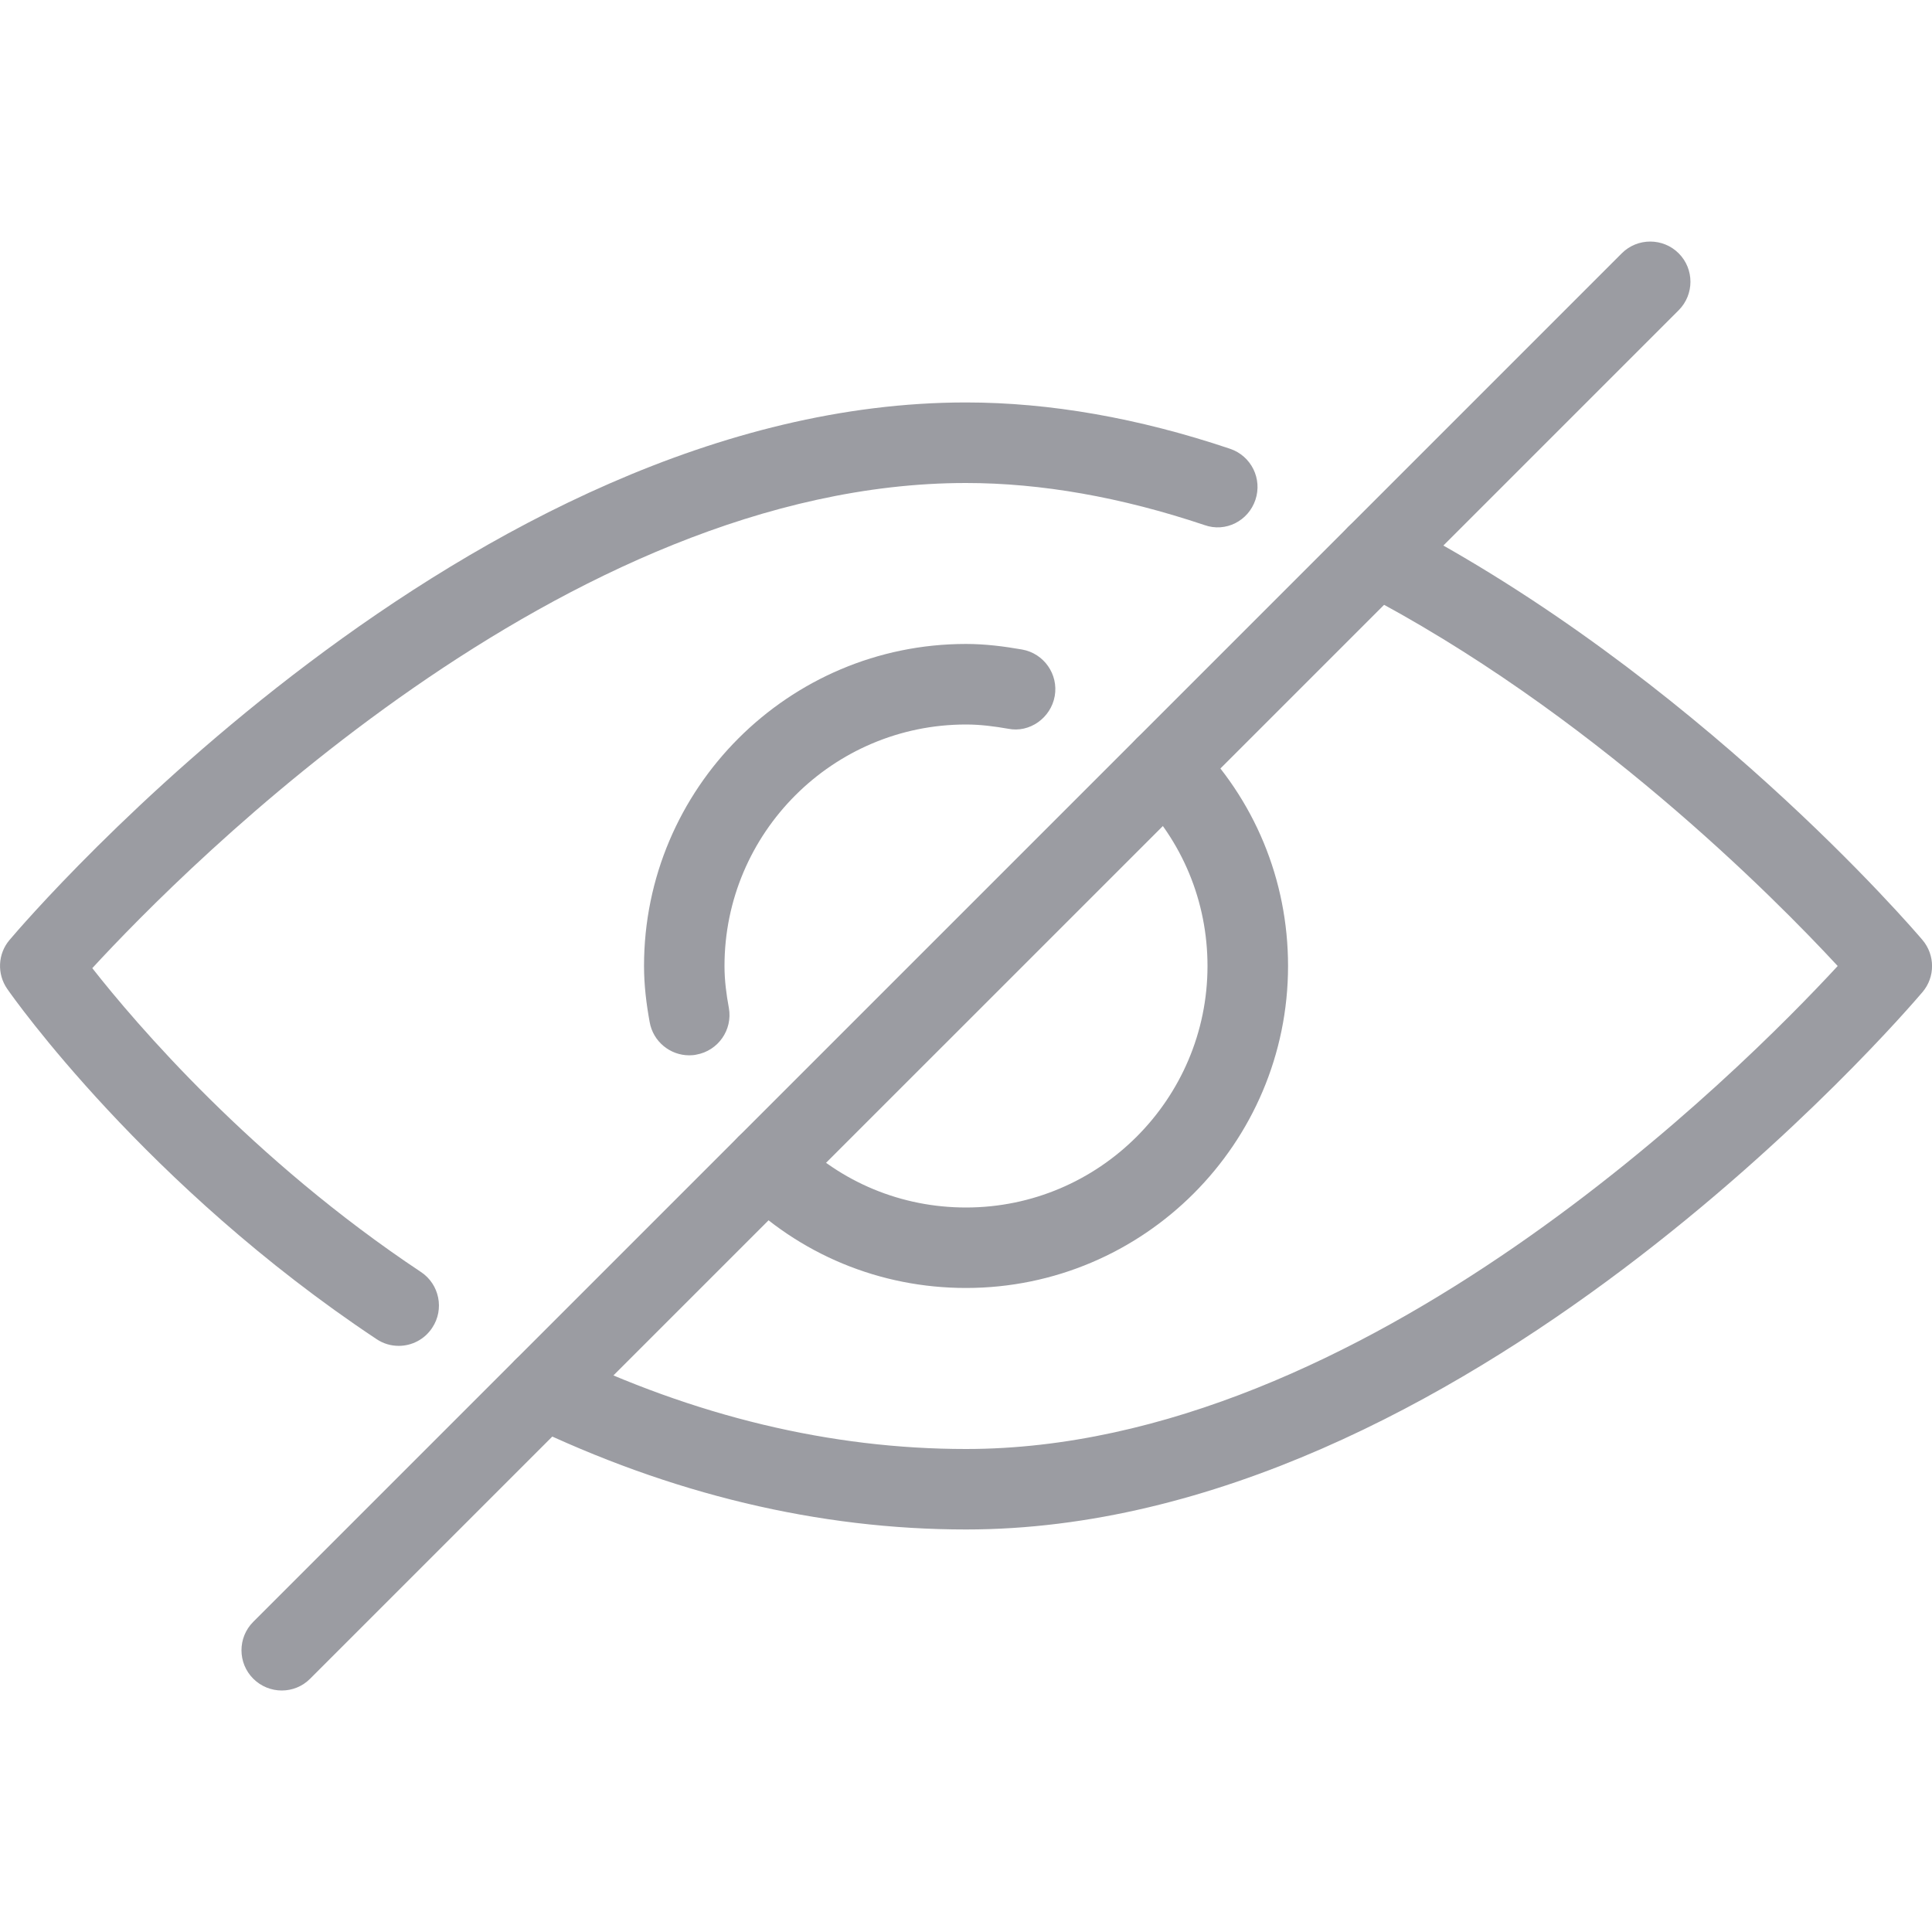 <svg width="26" height="26" viewBox="0 0 26 26" fill="none" xmlns="http://www.w3.org/2000/svg">
<path d="M16.064 9.936C15.853 9.725 15.509 9.725 15.298 9.936C15.087 10.147 15.087 10.492 15.298 10.702C15.911 11.315 16.25 12.131 16.25 13C16.25 14.791 14.792 16.25 13 16.25C12.132 16.25 11.316 15.912 10.703 15.297C10.491 15.086 10.148 15.086 9.937 15.297C9.726 15.508 9.726 15.852 9.937 16.063C10.754 16.882 11.842 17.333 13 17.333C15.39 17.333 17.334 15.389 17.334 13C17.334 11.841 16.883 10.753 16.064 9.936Z" fill="#9B9CA2"/>
<path d="M13.755 8.741C13.509 8.698 13.258 8.666 13 8.666C10.611 8.666 8.667 10.61 8.667 13C8.667 13.257 8.698 13.509 8.743 13.755C8.789 14.017 9.018 14.202 9.275 14.202C9.306 14.202 9.338 14.2 9.37 14.193C9.664 14.141 9.861 13.86 9.809 13.566C9.775 13.382 9.75 13.195 9.75 13C9.75 11.208 11.209 9.75 13 9.75C13.195 9.75 13.383 9.775 13.567 9.807C13.855 9.866 14.142 9.662 14.194 9.368C14.246 9.075 14.049 8.793 13.755 8.741Z" fill="#9B9CA2"/>
<path d="M25.872 12.65C25.749 12.505 22.819 9.084 18.777 6.99C18.515 6.853 18.184 6.957 18.047 7.223C17.909 7.489 18.013 7.816 18.279 7.954C21.393 9.566 23.88 12.081 24.731 13C23.439 14.398 18.358 19.5 13 19.5C11.183 19.5 9.351 19.061 7.553 18.194C7.287 18.063 6.961 18.177 6.831 18.447C6.7 18.715 6.814 19.039 7.083 19.169C9.028 20.108 11.019 20.583 13.001 20.583C19.675 20.583 25.622 13.645 25.873 13.35C26.044 13.148 26.043 12.852 25.872 12.65Z" fill="#9B9CA2"/>
<path d="M16.555 6.04C15.322 5.625 14.126 5.416 13 5.416C6.326 5.416 0.378 12.354 0.128 12.65C-0.03 12.836 -0.043 13.107 0.098 13.309C0.172 13.417 1.963 15.959 5.067 18.021C5.159 18.083 5.262 18.112 5.366 18.112C5.54 18.112 5.713 18.027 5.817 17.868C5.982 17.62 5.914 17.283 5.665 17.118C3.386 15.603 1.826 13.773 1.242 13.029C2.489 11.675 7.604 6.5 13 6.5C14.009 6.5 15.089 6.69 16.209 7.066C16.493 7.168 16.8 7.011 16.895 6.726C16.99 6.442 16.838 6.136 16.555 6.04Z" fill="#9B9CA2"/>
<path d="M22.591 3.409C22.38 3.198 22.036 3.198 21.825 3.409L3.408 21.826C3.197 22.037 3.197 22.38 3.408 22.591C3.515 22.697 3.653 22.75 3.792 22.75C3.931 22.75 4.069 22.697 4.174 22.591L22.591 4.175C22.802 3.963 22.802 3.62 22.591 3.409Z" fill="#9B9CA2"/>
</svg>
